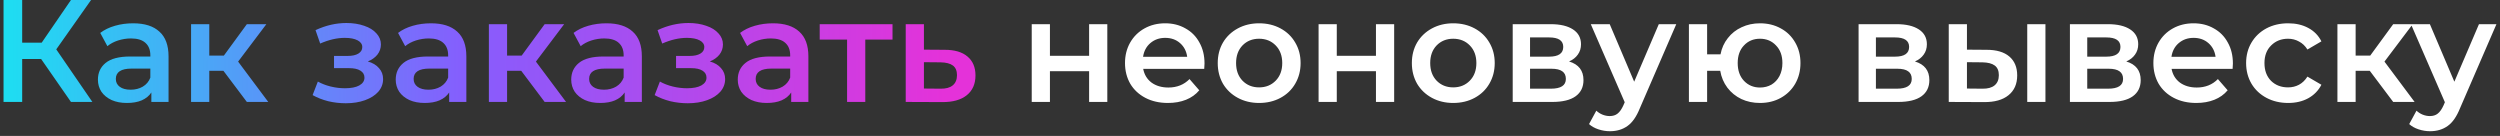 <?xml version="1.0" encoding="UTF-8"?> <svg xmlns="http://www.w3.org/2000/svg" width="515" height="28" viewBox="0 0 515 28" fill="none"><rect x="0" y="0" width="515" height="28" fill="#333333" stroke="none"/><path d="M8.469 12.15H4.569V21H0.729V-1.43051e-06H4.569V8.79H8.589L14.619 -1.43051e-06H18.759L11.589 10.17L19.029 21H14.619L8.469 12.15ZM27.431 4.8C29.791 4.8 31.591 5.37 32.831 6.51C34.091 7.63 34.721 9.33 34.721 11.61V21H31.181V19.05C30.721 19.75 30.061 20.29 29.201 20.67C28.361 21.03 27.341 21.21 26.141 21.21C24.941 21.21 23.891 21.01 22.991 20.61C22.091 20.19 21.391 19.62 20.891 18.9C20.411 18.16 20.171 17.33 20.171 16.41C20.171 14.97 20.701 13.82 21.761 12.96C22.841 12.08 24.531 11.64 26.831 11.64H30.971V11.4C30.971 10.28 30.631 9.42 29.951 8.82C29.291 8.22 28.301 7.92 26.981 7.92C26.081 7.92 25.191 8.06 24.311 8.34C23.451 8.62 22.721 9.01 22.121 9.51L20.651 6.78C21.491 6.14 22.501 5.65 23.681 5.31C24.861 4.97 26.111 4.8 27.431 4.8ZM26.921 18.48C27.861 18.48 28.691 18.27 29.411 17.85C30.151 17.41 30.671 16.79 30.971 15.99V14.13H27.101C24.941 14.13 23.861 14.84 23.861 16.26C23.861 16.94 24.131 17.48 24.671 17.88C25.211 18.28 25.961 18.48 26.921 18.48ZM46.022 14.58H43.112V21H39.362V4.98H43.112V11.46H46.112L50.852 4.98H54.872L49.052 12.69L55.262 21H50.852L46.022 14.58ZM75.768 12.66C76.768 12.94 77.538 13.4 78.078 14.04C78.638 14.66 78.918 15.41 78.918 16.29C78.918 17.27 78.588 18.14 77.928 18.9C77.268 19.64 76.358 20.22 75.198 20.64C74.038 21.06 72.718 21.27 71.238 21.27C69.998 21.27 68.788 21.13 67.608 20.85C66.428 20.55 65.358 20.13 64.398 19.59L65.478 16.8C66.258 17.24 67.138 17.58 68.118 17.82C69.098 18.06 70.078 18.18 71.058 18.18C72.318 18.18 73.298 17.99 73.998 17.61C74.718 17.21 75.078 16.67 75.078 15.99C75.078 15.37 74.798 14.89 74.238 14.55C73.698 14.21 72.928 14.04 71.928 14.04H68.808V11.52H71.628C72.568 11.52 73.298 11.36 73.818 11.04C74.358 10.72 74.628 10.27 74.628 9.69C74.628 9.11 74.308 8.65 73.668 8.31C73.028 7.97 72.148 7.8 71.028 7.8C69.428 7.8 67.738 8.19 65.958 8.97L64.998 6.21C67.098 5.23 69.218 4.74 71.358 4.74C72.718 4.74 73.938 4.93 75.018 5.31C76.098 5.67 76.938 6.19 77.538 6.87C78.158 7.53 78.468 8.29 78.468 9.15C78.468 9.93 78.228 10.63 77.748 11.25C77.268 11.85 76.608 12.32 75.768 12.66ZM88.779 4.8C91.139 4.8 92.939 5.37 94.179 6.51C95.439 7.63 96.069 9.33 96.069 11.61V21H92.529V19.05C92.069 19.75 91.409 20.29 90.549 20.67C89.709 21.03 88.689 21.21 87.489 21.21C86.289 21.21 85.239 21.01 84.339 20.61C83.439 20.19 82.739 19.62 82.239 18.9C81.759 18.16 81.519 17.33 81.519 16.41C81.519 14.97 82.049 13.82 83.109 12.96C84.189 12.08 85.879 11.64 88.179 11.64H92.319V11.4C92.319 10.28 91.979 9.42 91.299 8.82C90.639 8.22 89.649 7.92 88.329 7.92C87.429 7.92 86.539 8.06 85.659 8.34C84.799 8.62 84.069 9.01 83.469 9.51L81.999 6.78C82.839 6.14 83.849 5.65 85.029 5.31C86.209 4.97 87.459 4.8 88.779 4.8ZM88.269 18.48C89.209 18.48 90.039 18.27 90.759 17.85C91.499 17.41 92.019 16.79 92.319 15.99V14.13H88.449C86.289 14.13 85.209 14.84 85.209 16.26C85.209 16.94 85.479 17.48 86.019 17.88C86.559 18.28 87.309 18.48 88.269 18.48ZM107.369 14.58H104.459V21H100.709V4.98H104.459V11.46H107.459L112.199 4.98H116.219L110.399 12.69L116.609 21H112.199L107.369 14.58ZM124.931 4.8C127.291 4.8 129.091 5.37 130.331 6.51C131.591 7.63 132.221 9.33 132.221 11.61V21H128.681V19.05C128.221 19.75 127.561 20.29 126.701 20.67C125.861 21.03 124.841 21.21 123.641 21.21C122.441 21.21 121.391 21.01 120.491 20.61C119.591 20.19 118.891 19.62 118.391 18.9C117.911 18.16 117.671 17.33 117.671 16.41C117.671 14.97 118.201 13.82 119.261 12.96C120.341 12.08 122.031 11.64 124.331 11.64H128.471V11.4C128.471 10.28 128.131 9.42 127.451 8.82C126.791 8.22 125.801 7.92 124.481 7.92C123.581 7.92 122.691 8.06 121.811 8.34C120.951 8.62 120.221 9.01 119.621 9.51L118.151 6.78C118.991 6.14 120.001 5.65 121.181 5.31C122.361 4.97 123.611 4.8 124.931 4.8ZM124.421 18.48C125.361 18.48 126.191 18.27 126.911 17.85C127.651 17.41 128.171 16.79 128.471 15.99V14.13H124.601C122.441 14.13 121.361 14.84 121.361 16.26C121.361 16.94 121.631 17.48 122.171 17.88C122.711 18.28 123.461 18.48 124.421 18.48ZM146.227 12.66C147.227 12.94 147.997 13.4 148.537 14.04C149.097 14.66 149.377 15.41 149.377 16.29C149.377 17.27 149.047 18.14 148.387 18.9C147.727 19.64 146.817 20.22 145.657 20.64C144.497 21.06 143.177 21.27 141.697 21.27C140.457 21.27 139.247 21.13 138.067 20.85C136.887 20.55 135.817 20.13 134.857 19.59L135.937 16.8C136.717 17.24 137.597 17.58 138.577 17.82C139.557 18.06 140.537 18.18 141.517 18.18C142.777 18.18 143.757 17.99 144.457 17.61C145.177 17.21 145.537 16.67 145.537 15.99C145.537 15.37 145.257 14.89 144.697 14.55C144.157 14.21 143.387 14.04 142.387 14.04H139.267V11.52H142.087C143.027 11.52 143.757 11.36 144.277 11.04C144.817 10.72 145.087 10.27 145.087 9.69C145.087 9.11 144.767 8.65 144.127 8.31C143.487 7.97 142.607 7.8 141.487 7.8C139.887 7.8 138.197 8.19 136.417 8.97L135.457 6.21C137.557 5.23 139.677 4.74 141.817 4.74C143.177 4.74 144.397 4.93 145.477 5.31C146.557 5.67 147.397 6.19 147.997 6.87C148.617 7.53 148.927 8.29 148.927 9.15C148.927 9.93 148.687 10.63 148.207 11.25C147.727 11.85 147.067 12.32 146.227 12.66ZM159.238 4.8C161.598 4.8 163.398 5.37 164.638 6.51C165.898 7.63 166.528 9.33 166.528 11.61V21H162.988V19.05C162.528 19.75 161.868 20.29 161.008 20.67C160.168 21.03 159.148 21.21 157.948 21.21C156.748 21.21 155.698 21.01 154.798 20.61C153.898 20.19 153.198 19.62 152.698 18.9C152.218 18.16 151.978 17.33 151.978 16.41C151.978 14.97 152.508 13.82 153.568 12.96C154.648 12.08 156.338 11.64 158.638 11.64H162.778V11.4C162.778 10.28 162.438 9.42 161.758 8.82C161.098 8.22 160.108 7.92 158.788 7.92C157.888 7.92 156.998 8.06 156.118 8.34C155.258 8.62 154.528 9.01 153.928 9.51L152.458 6.78C153.298 6.14 154.308 5.65 155.488 5.31C156.668 4.97 157.918 4.8 159.238 4.8ZM158.728 18.48C159.668 18.48 160.498 18.27 161.218 17.85C161.958 17.41 162.478 16.79 162.778 15.99V14.13H158.908C156.748 14.13 155.668 14.84 155.668 16.26C155.668 16.94 155.938 17.48 156.478 17.88C157.018 18.28 157.768 18.48 158.728 18.48ZM183.858 8.16H178.248V21H174.498V8.16H168.858V4.98H183.858V8.16ZM194.619 10.26C196.659 10.26 198.219 10.72 199.299 11.64C200.399 12.56 200.949 13.86 200.949 15.54C200.949 17.3 200.349 18.66 199.149 19.62C197.949 20.58 196.259 21.05 194.079 21.03L186.579 21V4.98H190.329V10.23L194.619 10.26ZM193.749 18.27C194.849 18.29 195.689 18.06 196.269 17.58C196.849 17.1 197.139 16.4 197.139 15.48C197.139 14.58 196.859 13.92 196.299 13.5C195.739 13.08 194.889 12.86 193.749 12.84L190.329 12.81V18.24L193.749 18.27Z" fill="url(#paint0_linear_1279_1982)"></path><path d="M212.536 4.98H216.286V11.49H224.356V4.98H228.106V21H224.356V14.67H216.286V21H212.536V4.98ZM248.131 13.08C248.131 13.34 248.111 13.71 248.071 14.19H235.501C235.721 15.37 236.291 16.31 237.211 17.01C238.151 17.69 239.311 18.03 240.691 18.03C242.451 18.03 243.901 17.45 245.041 16.29L247.051 18.6C246.331 19.46 245.421 20.11 244.321 20.55C243.221 20.99 241.981 21.21 240.601 21.21C238.841 21.21 237.291 20.86 235.951 20.16C234.611 19.46 233.571 18.49 232.831 17.25C232.111 15.99 231.751 14.57 231.751 12.99C231.751 11.43 232.101 10.03 232.801 8.79C233.521 7.53 234.511 6.55 235.771 5.85C237.031 5.15 238.451 4.8 240.031 4.8C241.591 4.8 242.981 5.15 244.201 5.85C245.441 6.53 246.401 7.5 247.081 8.76C247.781 10 248.131 11.44 248.131 13.08ZM240.031 7.8C238.831 7.8 237.811 8.16 236.971 8.88C236.151 9.58 235.651 10.52 235.471 11.7H244.561C244.401 10.54 243.911 9.6 243.091 8.88C242.271 8.16 241.251 7.8 240.031 7.8ZM259.373 21.21C257.753 21.21 256.293 20.86 254.993 20.16C253.693 19.46 252.673 18.49 251.933 17.25C251.213 15.99 250.853 14.57 250.853 12.99C250.853 11.41 251.213 10 251.933 8.76C252.673 7.52 253.693 6.55 254.993 5.85C256.293 5.15 257.753 4.8 259.373 4.8C261.013 4.8 262.483 5.15 263.783 5.85C265.083 6.55 266.093 7.52 266.813 8.76C267.553 10 267.923 11.41 267.923 12.99C267.923 14.57 267.553 15.99 266.813 17.25C266.093 18.49 265.083 19.46 263.783 20.16C262.483 20.86 261.013 21.21 259.373 21.21ZM259.373 18C260.753 18 261.893 17.54 262.793 16.62C263.693 15.7 264.143 14.49 264.143 12.99C264.143 11.49 263.693 10.28 262.793 9.36C261.893 8.44 260.753 7.98 259.373 7.98C257.993 7.98 256.853 8.44 255.953 9.36C255.073 10.28 254.633 11.49 254.633 12.99C254.633 14.49 255.073 15.7 255.953 16.62C256.853 17.54 257.993 18 259.373 18ZM271.627 4.98H275.377V11.49H283.447V4.98H287.197V21H283.447V14.67H275.377V21H271.627V4.98ZM299.363 21.21C297.743 21.21 296.283 20.86 294.983 20.16C293.683 19.46 292.663 18.49 291.923 17.25C291.203 15.99 290.843 14.57 290.843 12.99C290.843 11.41 291.203 10 291.923 8.76C292.663 7.52 293.683 6.55 294.983 5.85C296.283 5.15 297.743 4.8 299.363 4.8C301.003 4.8 302.473 5.15 303.773 5.85C305.073 6.55 306.083 7.52 306.803 8.76C307.543 10 307.913 11.41 307.913 12.99C307.913 14.57 307.543 15.99 306.803 17.25C306.083 18.49 305.073 19.46 303.773 20.16C302.473 20.86 301.003 21.21 299.363 21.21ZM299.363 18C300.743 18 301.883 17.54 302.783 16.62C303.683 15.7 304.133 14.49 304.133 12.99C304.133 11.49 303.683 10.28 302.783 9.36C301.883 8.44 300.743 7.98 299.363 7.98C297.983 7.98 296.843 8.44 295.943 9.36C295.063 10.28 294.623 11.49 294.623 12.99C294.623 14.49 295.063 15.7 295.943 16.62C296.843 17.54 297.983 18 299.363 18ZM323.228 12.66C325.208 13.26 326.198 14.54 326.198 16.5C326.198 17.94 325.658 19.05 324.578 19.83C323.498 20.61 321.898 21 319.778 21H311.618V4.98H319.448C321.408 4.98 322.938 5.34 324.038 6.06C325.138 6.78 325.688 7.8 325.688 9.12C325.688 9.94 325.468 10.65 325.028 11.25C324.608 11.85 324.008 12.32 323.228 12.66ZM315.188 11.67H319.118C321.058 11.67 322.028 11 322.028 9.66C322.028 8.36 321.058 7.71 319.118 7.71H315.188V11.67ZM319.478 18.27C321.538 18.27 322.568 17.6 322.568 16.26C322.568 15.56 322.328 15.04 321.848 14.7C321.368 14.34 320.618 14.16 319.598 14.16H315.188V18.27H319.478ZM345.312 4.98L337.812 22.29C337.112 24.03 336.262 25.25 335.262 25.95C334.262 26.67 333.052 27.03 331.632 27.03C330.832 27.03 330.042 26.9 329.262 26.64C328.482 26.38 327.842 26.02 327.342 25.56L328.842 22.8C329.202 23.14 329.622 23.41 330.102 23.61C330.602 23.81 331.102 23.91 331.602 23.91C332.262 23.91 332.802 23.74 333.222 23.4C333.662 23.06 334.062 22.49 334.422 21.69L334.692 21.06L327.702 4.98H331.602L336.642 16.83L341.712 4.98H345.312ZM362.556 4.8C364.156 4.8 365.586 5.15 366.846 5.85C368.106 6.53 369.096 7.5 369.816 8.76C370.536 10 370.896 11.41 370.896 12.99C370.896 14.57 370.536 15.99 369.816 17.25C369.096 18.49 368.106 19.46 366.846 20.16C365.586 20.86 364.156 21.21 362.556 21.21C361.156 21.21 359.876 20.94 358.716 20.4C357.556 19.84 356.596 19.06 355.836 18.06C355.076 17.04 354.586 15.88 354.366 14.58H351.666V21H347.916V4.98H351.666V11.19H354.426C354.666 9.93 355.166 8.82 355.926 7.86C356.686 6.88 357.636 6.13 358.776 5.61C359.916 5.07 361.176 4.8 362.556 4.8ZM362.556 18.03C363.436 18.03 364.226 17.83 364.926 17.43C365.626 17.01 366.176 16.42 366.576 15.66C366.976 14.88 367.176 13.99 367.176 12.99C367.176 11.47 366.736 10.26 365.856 9.36C364.996 8.44 363.896 7.98 362.556 7.98C361.216 7.98 360.116 8.44 359.256 9.36C358.396 10.26 357.966 11.47 357.966 12.99C357.966 14.51 358.396 15.73 359.256 16.65C360.136 17.57 361.236 18.03 362.556 18.03ZM394.478 12.66C396.458 13.26 397.448 14.54 397.448 16.5C397.448 17.94 396.908 19.05 395.828 19.83C394.748 20.61 393.148 21 391.028 21H382.868V4.98H390.698C392.658 4.98 394.188 5.34 395.288 6.06C396.388 6.78 396.938 7.8 396.938 9.12C396.938 9.94 396.718 10.65 396.278 11.25C395.858 11.85 395.258 12.32 394.478 12.66ZM386.438 11.67H390.368C392.308 11.67 393.278 11 393.278 9.66C393.278 8.36 392.308 7.71 390.368 7.71H386.438V11.67ZM390.728 18.27C392.788 18.27 393.818 17.6 393.818 16.26C393.818 15.56 393.578 15.04 393.098 14.7C392.618 14.34 391.868 14.16 390.848 14.16H386.438V18.27H390.728ZM409.242 10.26C411.282 10.26 412.842 10.72 413.922 11.64C415.002 12.56 415.542 13.86 415.542 15.54C415.542 17.3 414.942 18.66 413.742 19.62C412.562 20.58 410.882 21.05 408.702 21.03L401.442 21V4.98H405.192V10.23L409.242 10.26ZM417.612 4.98H421.362V21H417.612V4.98ZM408.372 18.27C409.472 18.29 410.312 18.06 410.892 17.58C411.472 17.1 411.762 16.4 411.762 15.48C411.762 14.58 411.482 13.92 410.922 13.5C410.362 13.08 409.512 12.86 408.372 12.84L405.192 12.81V18.24L408.372 18.27ZM438.013 12.66C439.993 13.26 440.983 14.54 440.983 16.5C440.983 17.94 440.443 19.05 439.363 19.83C438.283 20.61 436.683 21 434.563 21H426.403V4.98H434.233C436.193 4.98 437.723 5.34 438.823 6.06C439.923 6.78 440.473 7.8 440.473 9.12C440.473 9.94 440.253 10.65 439.813 11.25C439.393 11.85 438.793 12.32 438.013 12.66ZM429.973 11.67H433.903C435.843 11.67 436.813 11 436.813 9.66C436.813 8.36 435.843 7.71 433.903 7.71H429.973V11.67ZM434.263 18.27C436.323 18.27 437.353 17.6 437.353 16.26C437.353 15.56 437.113 15.04 436.633 14.7C436.153 14.34 435.403 14.16 434.383 14.16H429.973V18.27H434.263ZM459.977 13.08C459.977 13.34 459.957 13.71 459.917 14.19H447.347C447.567 15.37 448.137 16.31 449.057 17.01C449.997 17.69 451.157 18.03 452.537 18.03C454.297 18.03 455.747 17.45 456.887 16.29L458.897 18.6C458.177 19.46 457.267 20.11 456.167 20.55C455.067 20.99 453.827 21.21 452.447 21.21C450.687 21.21 449.137 20.86 447.797 20.16C446.457 19.46 445.417 18.49 444.677 17.25C443.957 15.99 443.597 14.57 443.597 12.99C443.597 11.43 443.947 10.03 444.647 8.79C445.367 7.53 446.357 6.55 447.617 5.85C448.877 5.15 450.297 4.8 451.877 4.8C453.437 4.8 454.827 5.15 456.047 5.85C457.287 6.53 458.247 7.5 458.927 8.76C459.627 10 459.977 11.44 459.977 13.08ZM451.877 7.8C450.677 7.8 449.657 8.16 448.817 8.88C447.997 9.58 447.497 10.52 447.317 11.7H456.407C456.247 10.54 455.757 9.6 454.937 8.88C454.117 8.16 453.097 7.8 451.877 7.8ZM471.369 21.21C469.709 21.21 468.219 20.86 466.899 20.16C465.579 19.46 464.549 18.49 463.809 17.25C463.069 15.99 462.699 14.57 462.699 12.99C462.699 11.41 463.069 10 463.809 8.76C464.549 7.52 465.569 6.55 466.869 5.85C468.189 5.15 469.689 4.8 471.369 4.8C472.949 4.8 474.329 5.12 475.509 5.76C476.709 6.4 477.609 7.32 478.209 8.52L475.329 10.2C474.869 9.46 474.289 8.91 473.589 8.55C472.909 8.17 472.159 7.98 471.339 7.98C469.939 7.98 468.779 8.44 467.859 9.36C466.939 10.26 466.479 11.47 466.479 12.99C466.479 14.51 466.929 15.73 467.829 16.65C468.749 17.55 469.919 18 471.339 18C472.159 18 472.909 17.82 473.589 17.46C474.289 17.08 474.869 16.52 475.329 15.78L478.209 17.46C477.589 18.66 476.679 19.59 475.479 20.25C474.299 20.89 472.929 21.21 471.369 21.21ZM488.17 14.58H485.26V21H481.51V4.98H485.26V11.46H488.26L493 4.98H497.02L491.2 12.69L497.41 21H493L488.17 14.58ZM514.267 4.98L506.767 22.29C506.067 24.03 505.217 25.25 504.217 25.95C503.217 26.67 502.007 27.03 500.587 27.03C499.787 27.03 498.997 26.9 498.217 26.64C497.437 26.38 496.797 26.02 496.297 25.56L497.797 22.8C498.157 23.14 498.577 23.41 499.057 23.61C499.557 23.81 500.057 23.91 500.557 23.91C501.217 23.91 501.757 23.74 502.177 23.4C502.617 23.06 503.017 22.49 503.377 21.69L503.647 21.06L496.657 4.98H500.557L505.597 16.83L510.667 4.98H514.267Z" fill="white"></path><defs><linearGradient id="paint0_linear_1279_1982" x1="-2.211" y1="10.5" x2="194.558" y2="10.927" gradientUnits="userSpaceOnUse"><stop stop-color="#1AE2F1"></stop><stop offset="0.5" stop-color="#865DFD"></stop><stop offset="1" stop-color="#E432D9"></stop></linearGradient></defs></svg> 